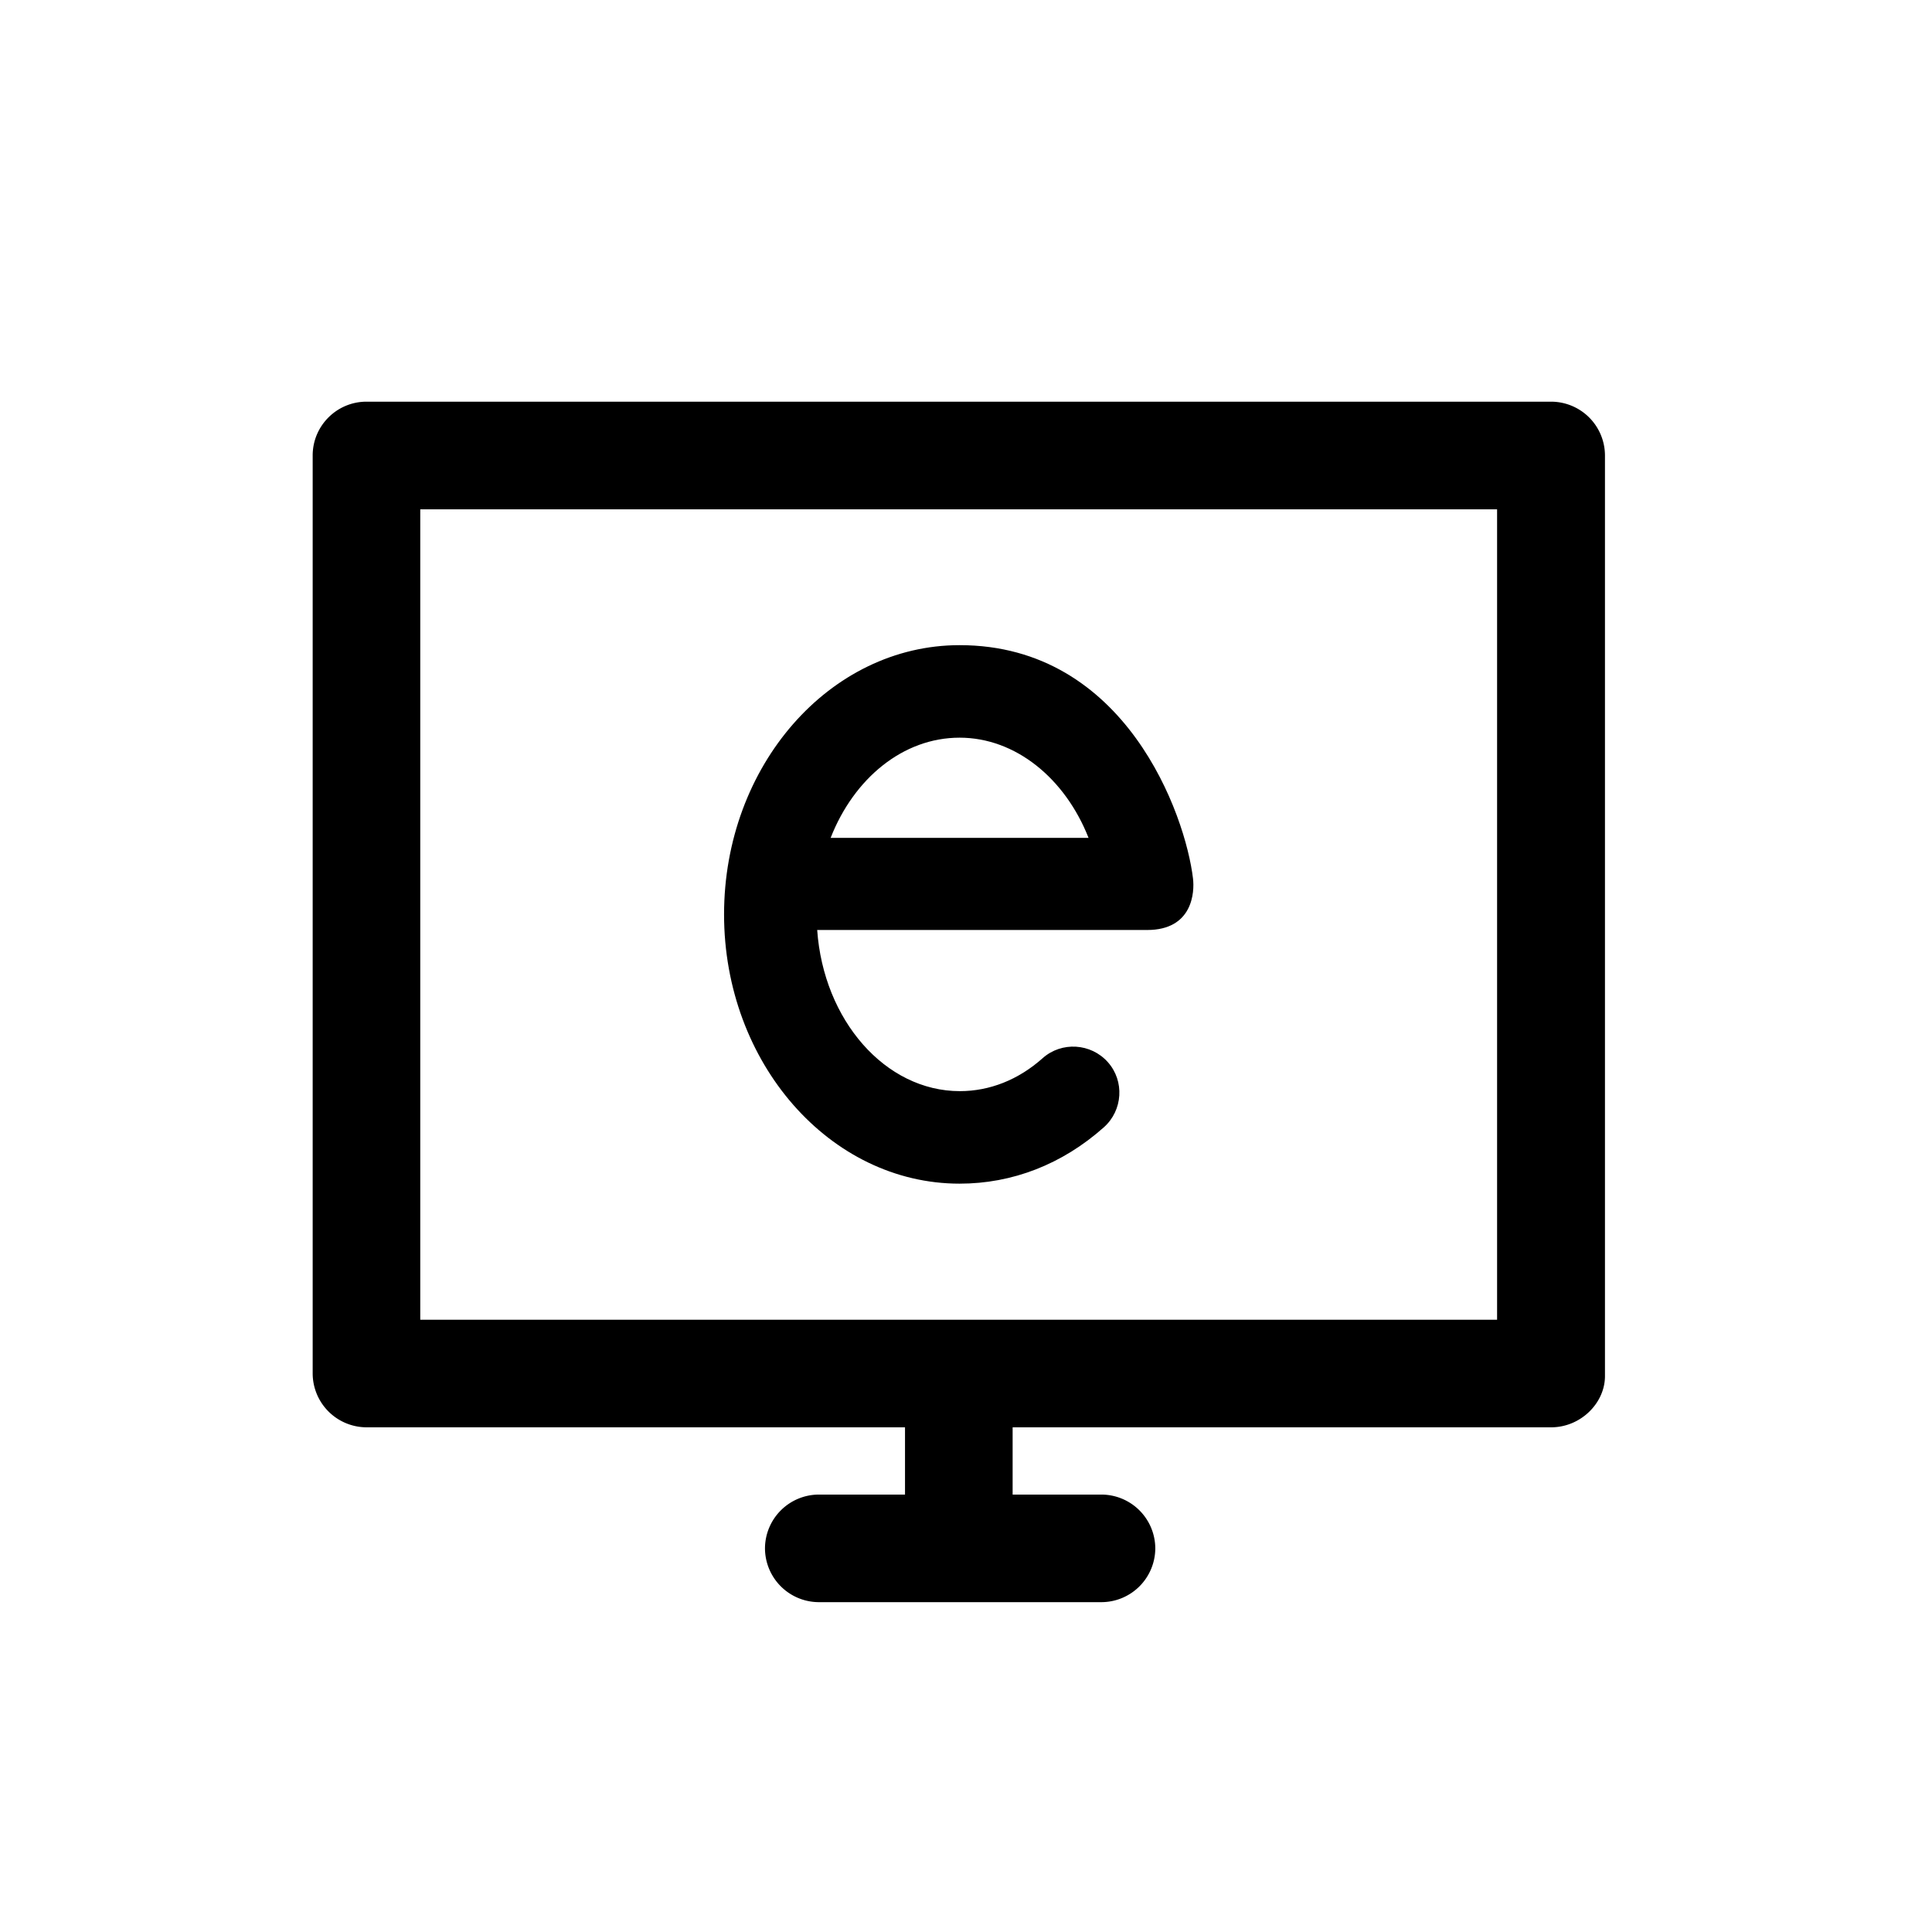 <svg xmlns="http://www.w3.org/2000/svg" viewBox="0 0 44 44" xml:space="preserve"><path d="M35.326 9.148H8.346c-.673 0-1.225.547-1.225 1.225v20.908a1.23 1.23 0 0 0 1.225 1.225h12.265v1.532h-1.964a1.23 1.23 0 0 0-1.225 1.225 1.23 1.23 0 0 0 1.225 1.225h6.439a1.23 1.23 0 0 0 1.225-1.225 1.23 1.23 0 0 0-1.225-1.225h-2.024v-1.532h12.265c.673 0 1.225-.553 1.225-1.165V10.373a1.228 1.228 0 0 0-1.226-1.225zm-1.225 20.908H9.571V11.599h24.524v18.457h.006z"/><path d="M21.854 26.957c-2.955 0-5.364-2.751-5.364-6.132s2.403-6.132 5.364-6.132c3.79 0 5.147 3.88 5.316 5.316.036.3 0 1.171-1.045 1.171h-7.514c.144 2.054 1.55 3.67 3.249 3.67.679 0 1.333-.258 1.886-.751.432-.384 1.099-.342 1.484.09s.342 1.099-.09 1.484c-.949.845-2.085 1.284-3.286 1.284zm-2.937-7.875h5.874c-.535-1.357-1.664-2.282-2.937-2.282-1.291 0-2.408.931-2.937 2.282z"/></svg>